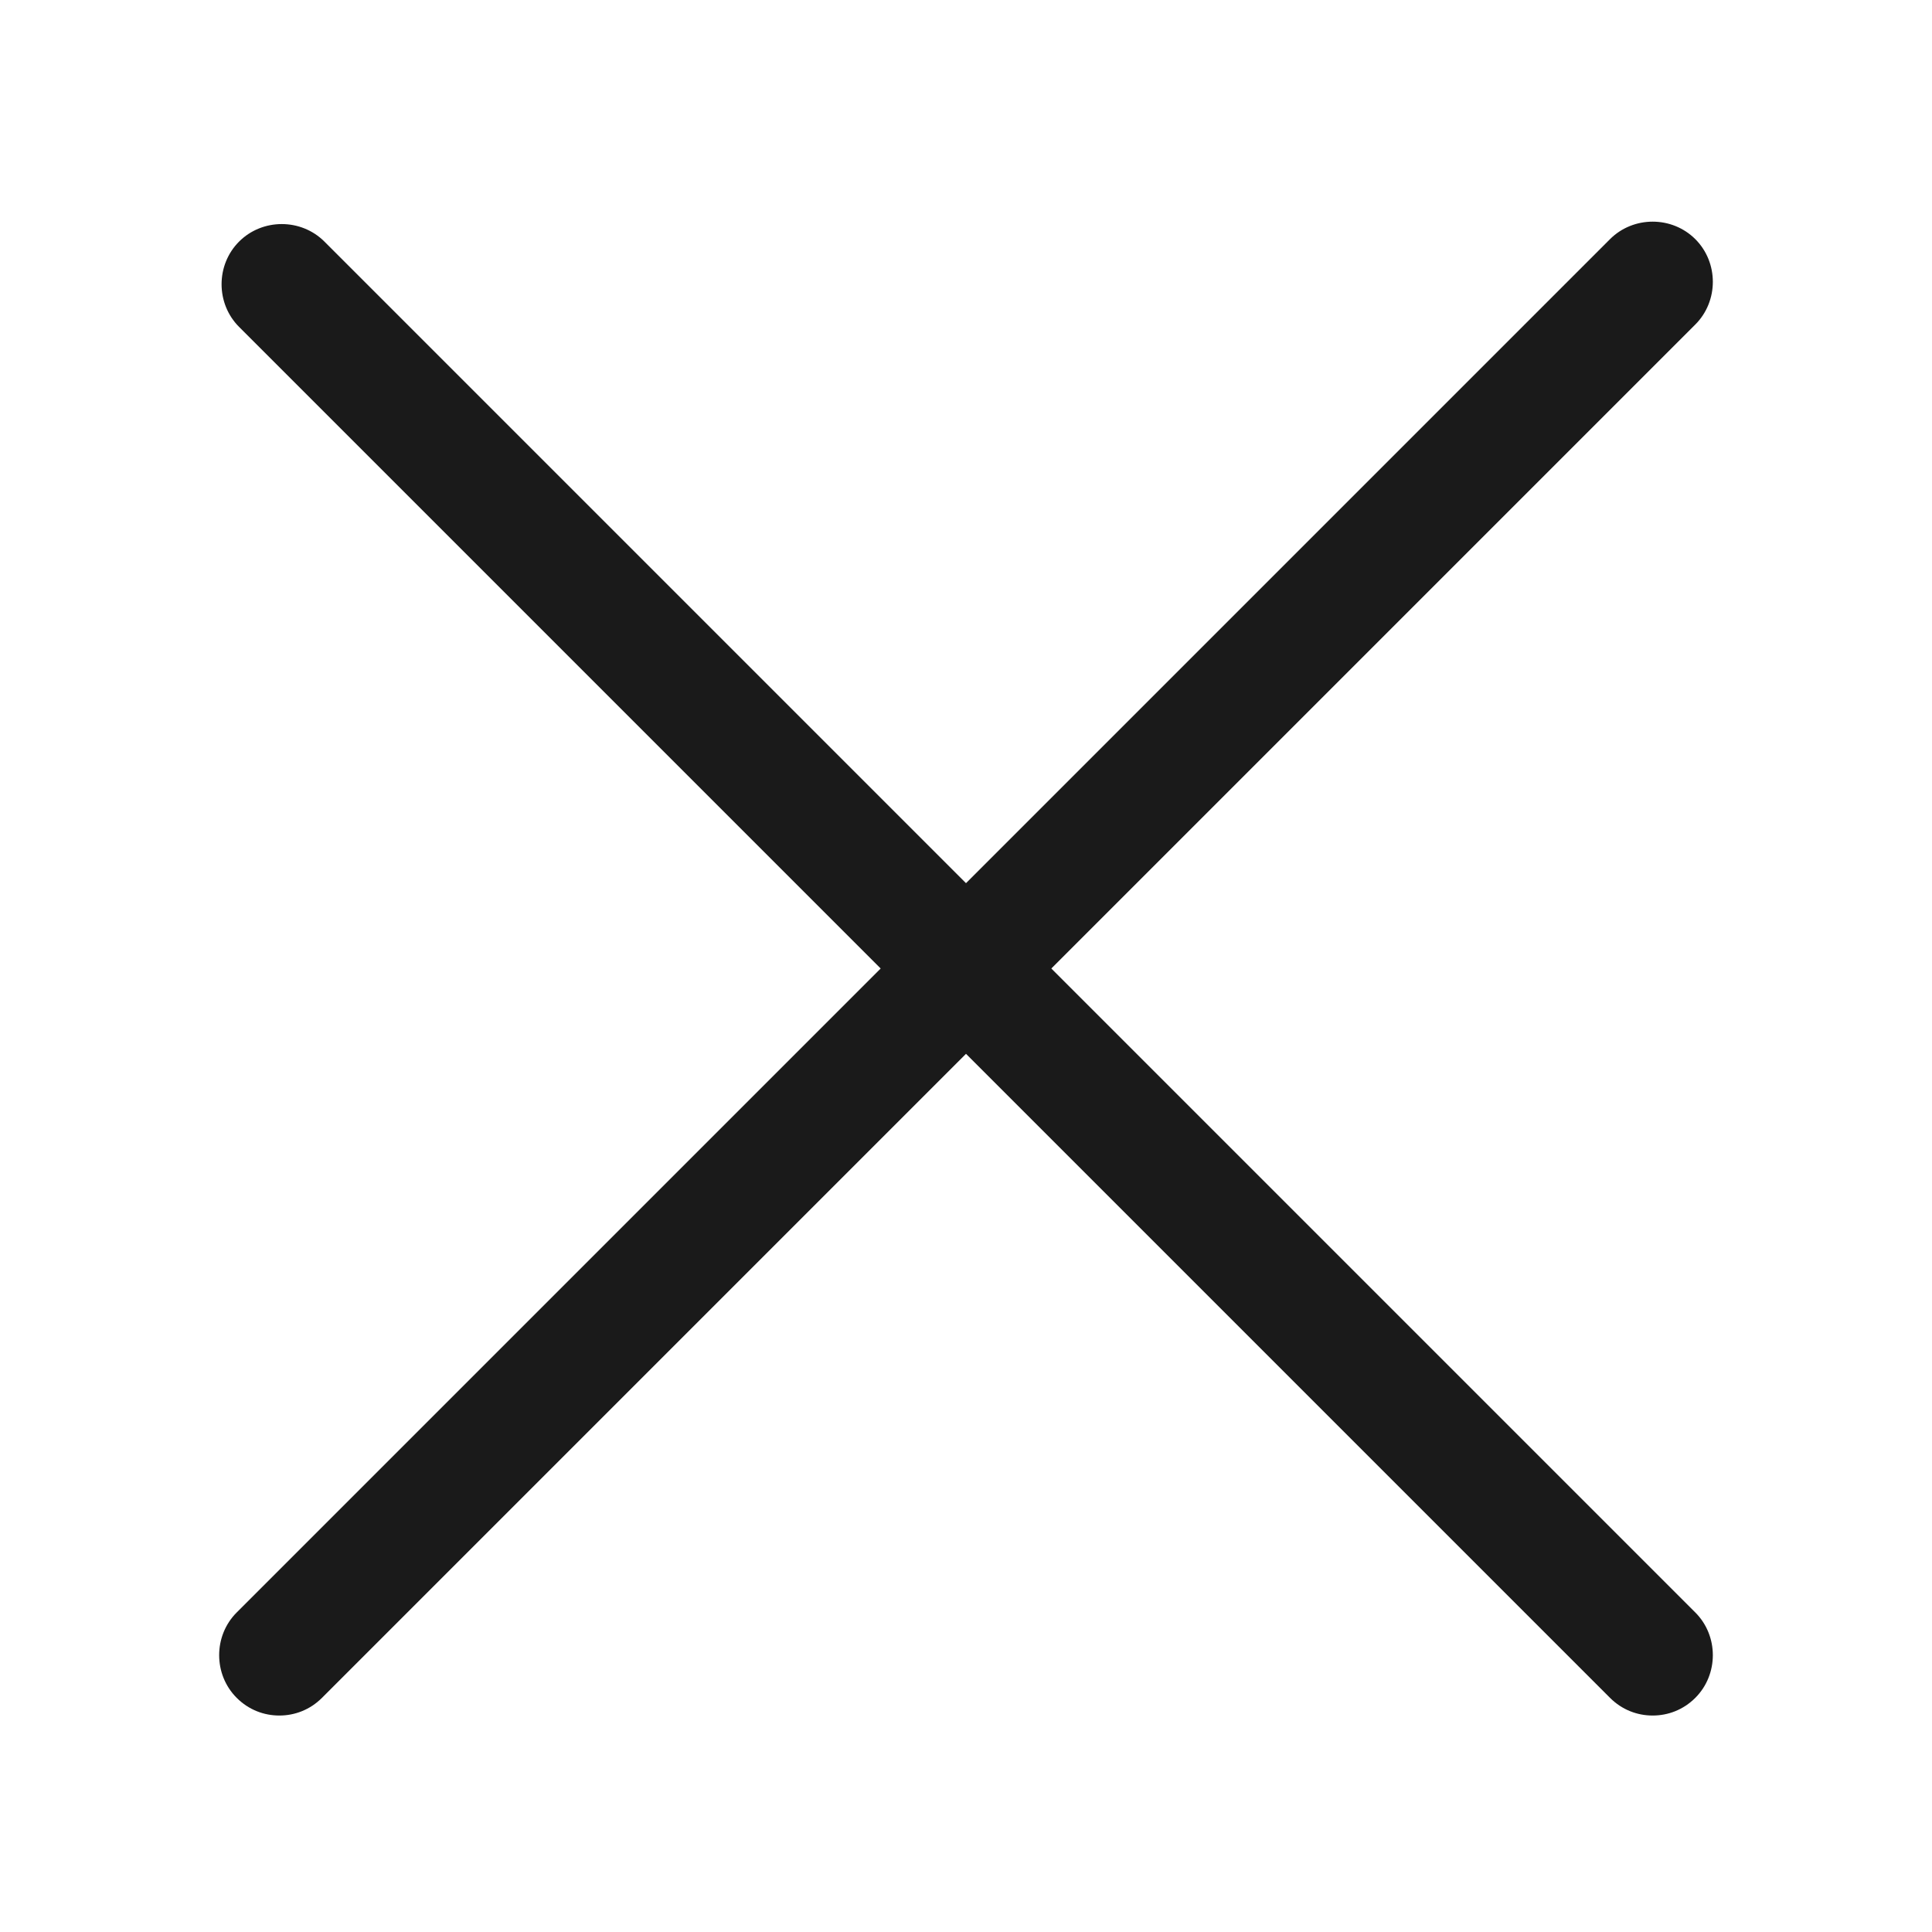 <svg width="24" height="24" viewBox="0 0 24 24" fill="none" xmlns="http://www.w3.org/2000/svg">
<path d="M13.06 12.031L21.06 4.031C21.35 3.741 21.35 3.261 21.06 2.971C20.77 2.681 20.29 2.681 20 2.971L12 10.971L4.03 3.001C3.74 2.711 3.26 2.711 2.97 3.001C2.68 3.291 2.68 3.771 2.97 4.061L10.94 12.031L2.94 20.031C2.65 20.321 2.65 20.801 2.94 21.091C3.09 21.241 3.28 21.311 3.47 21.311C3.66 21.311 3.85 21.241 4 21.091L12 13.091L20 21.091C20.15 21.241 20.34 21.311 20.53 21.311C20.72 21.311 20.91 21.241 21.06 21.091C21.35 20.801 21.35 20.321 21.06 20.031L13.06 12.031Z" fill="#1a1a1a"/>
</svg>
